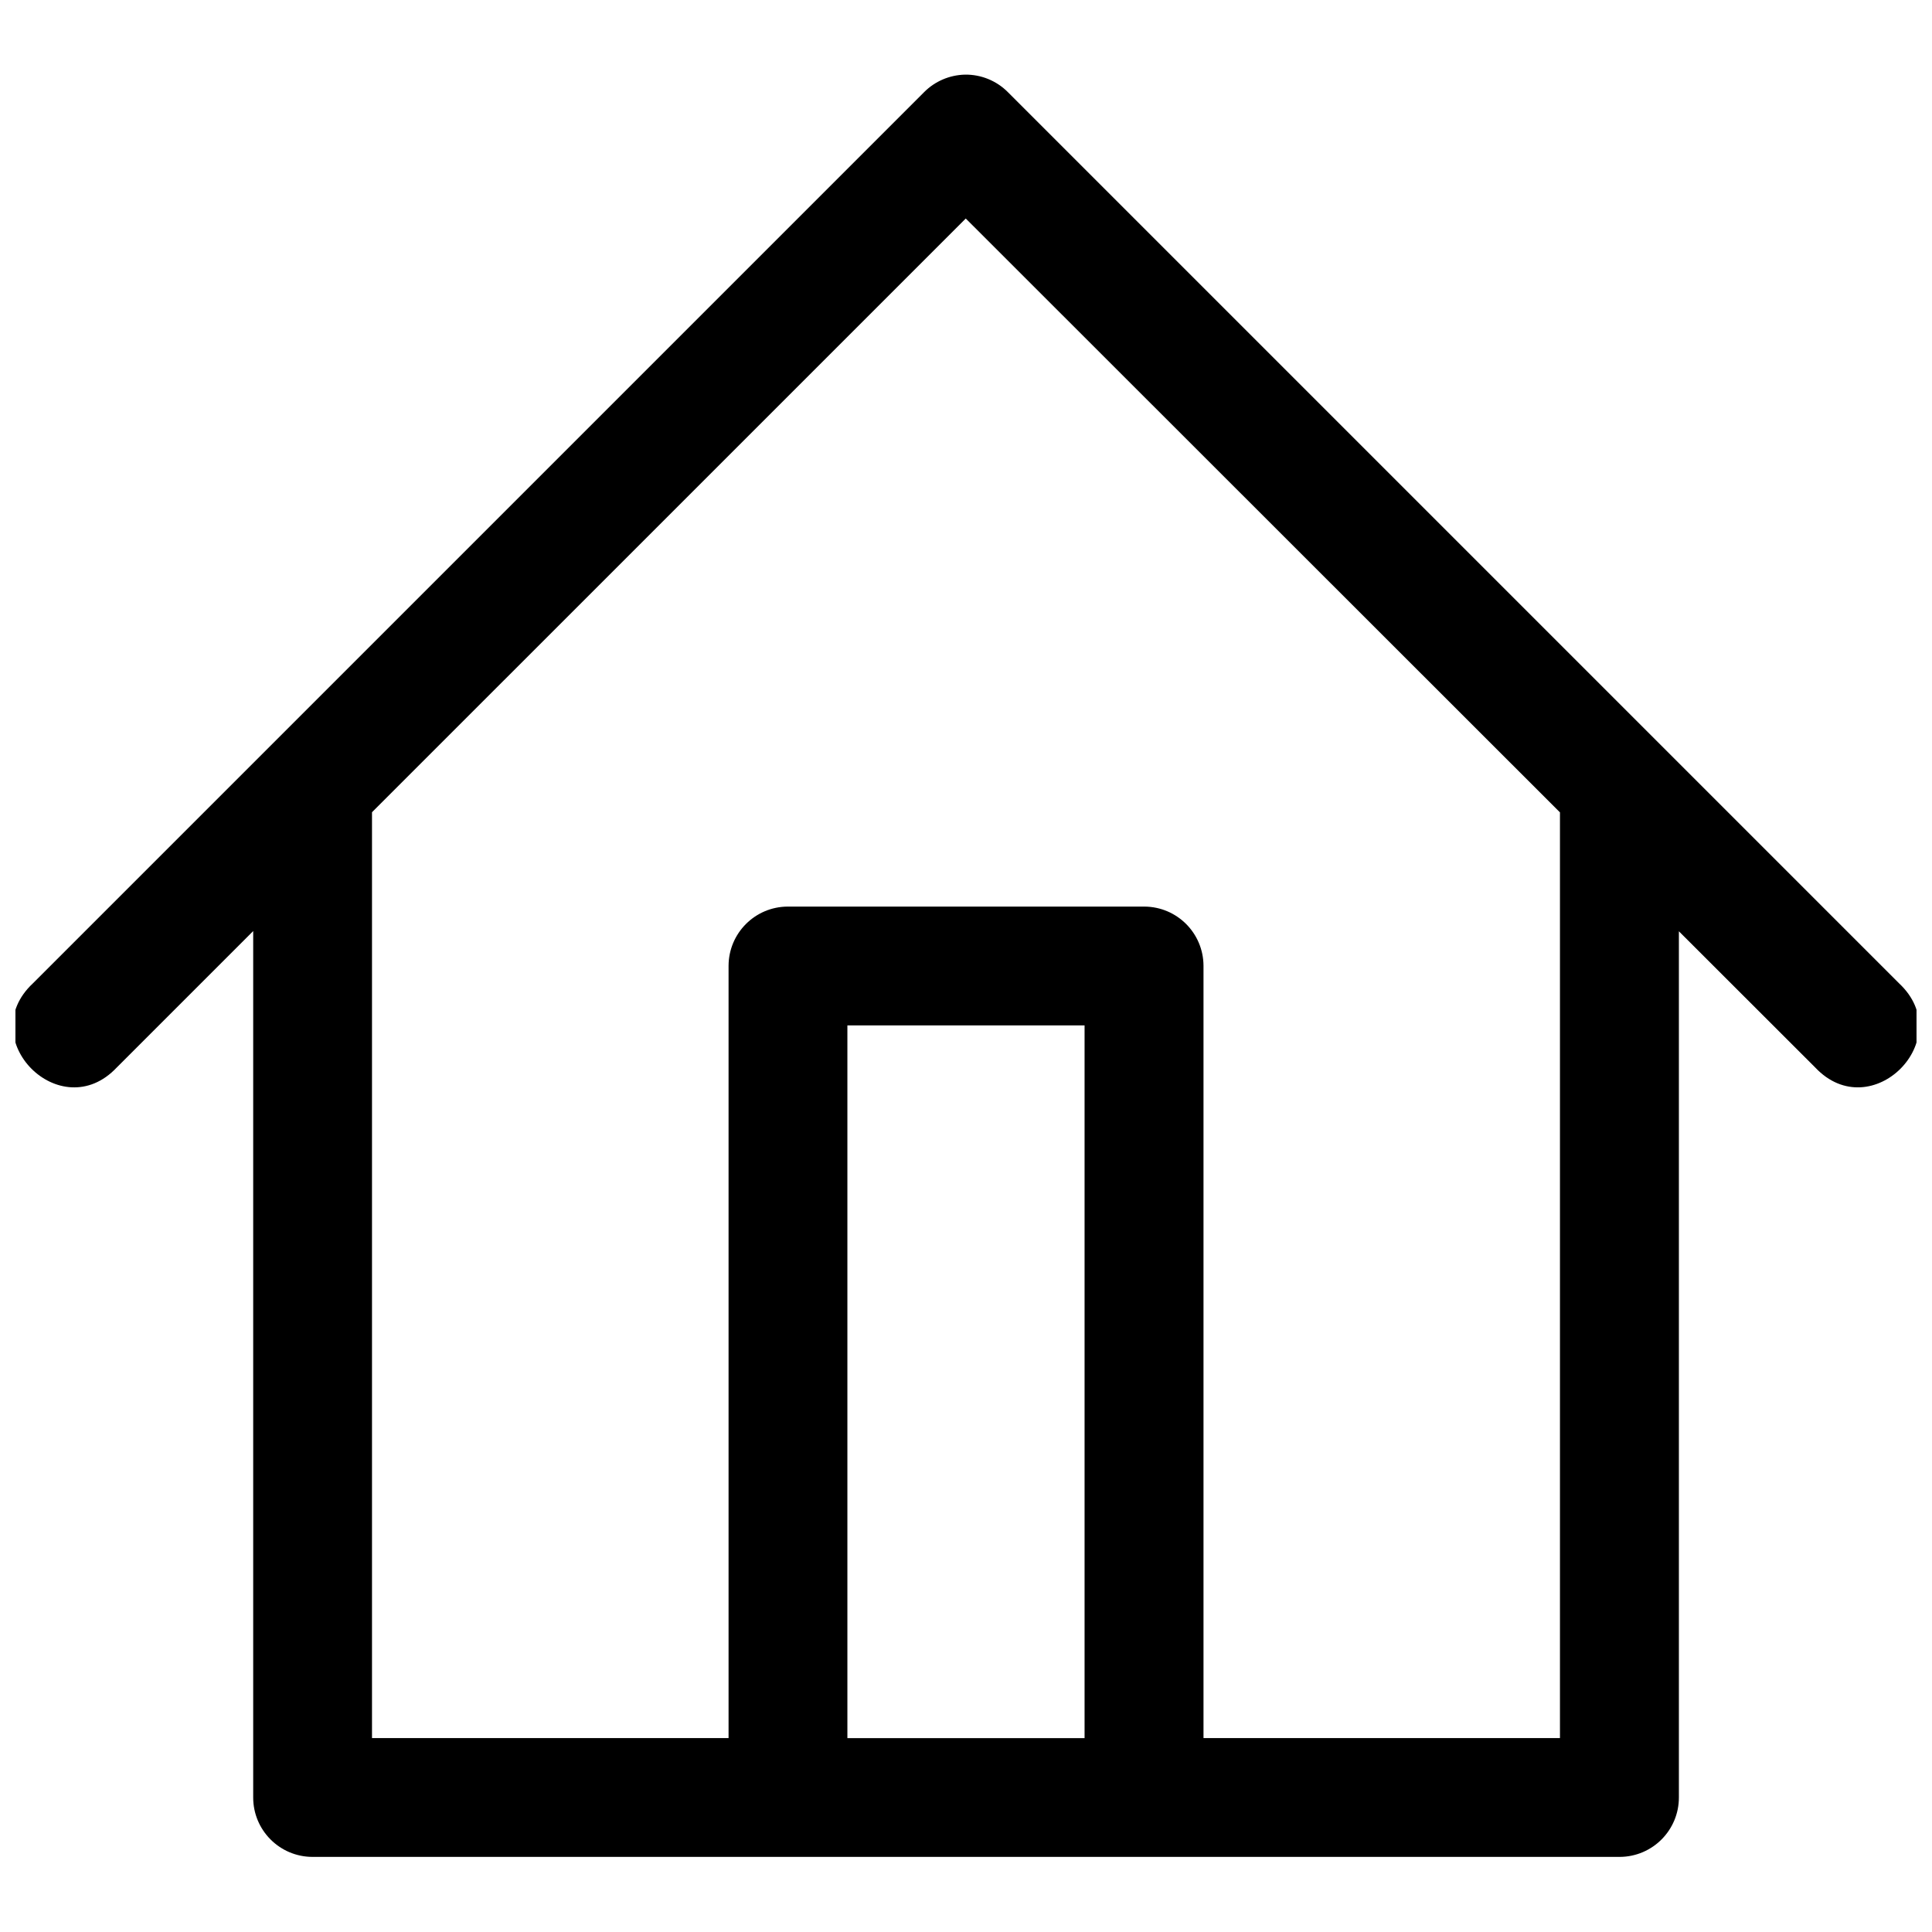 <?xml version="1.0" encoding="UTF-8"?>
<!-- Uploaded to: SVG Repo, www.svgrepo.com, Generator: SVG Repo Mixer Tools -->
<svg width="800px" height="800px" version="1.1" viewBox="144 144 512 512" xmlns="http://www.w3.org/2000/svg">
 <defs>
  <clipPath id="a">
   <path d="m148.09 163h503.81v474h-503.81z"/>
  </clipPath>
 </defs>
 <g clip-path="url(#a)">
  <path d="m399.72 163.78c-4.07 0.094-7.957 1.754-10.824 4.641l-236.16 236.16c-15.848 14.785 7.328 38.09 22.199 22.324l36.164-36.164v229.55c-0.035 8.695 6.984 15.773 15.684 15.805h346.46c8.695-0.031 15.715-7.109 15.68-15.805v-229.49l36.133 36.102c14.871 15.766 38.047-7.539 22.203-22.324l-236.16-236.16c-3.008-3.027-7.106-4.699-11.375-4.641zm0.215 38.129 157.47 157.38v245.32h-94.465v-204.67c-0.031-8.652-7.031-15.652-15.684-15.684h-94.496c-8.652 0.031-15.652 7.031-15.684 15.684v204.67h-94.492v-245.36zm-31.367 213.84h62.855v188.87h-62.855z"/>
 </g>
</svg>